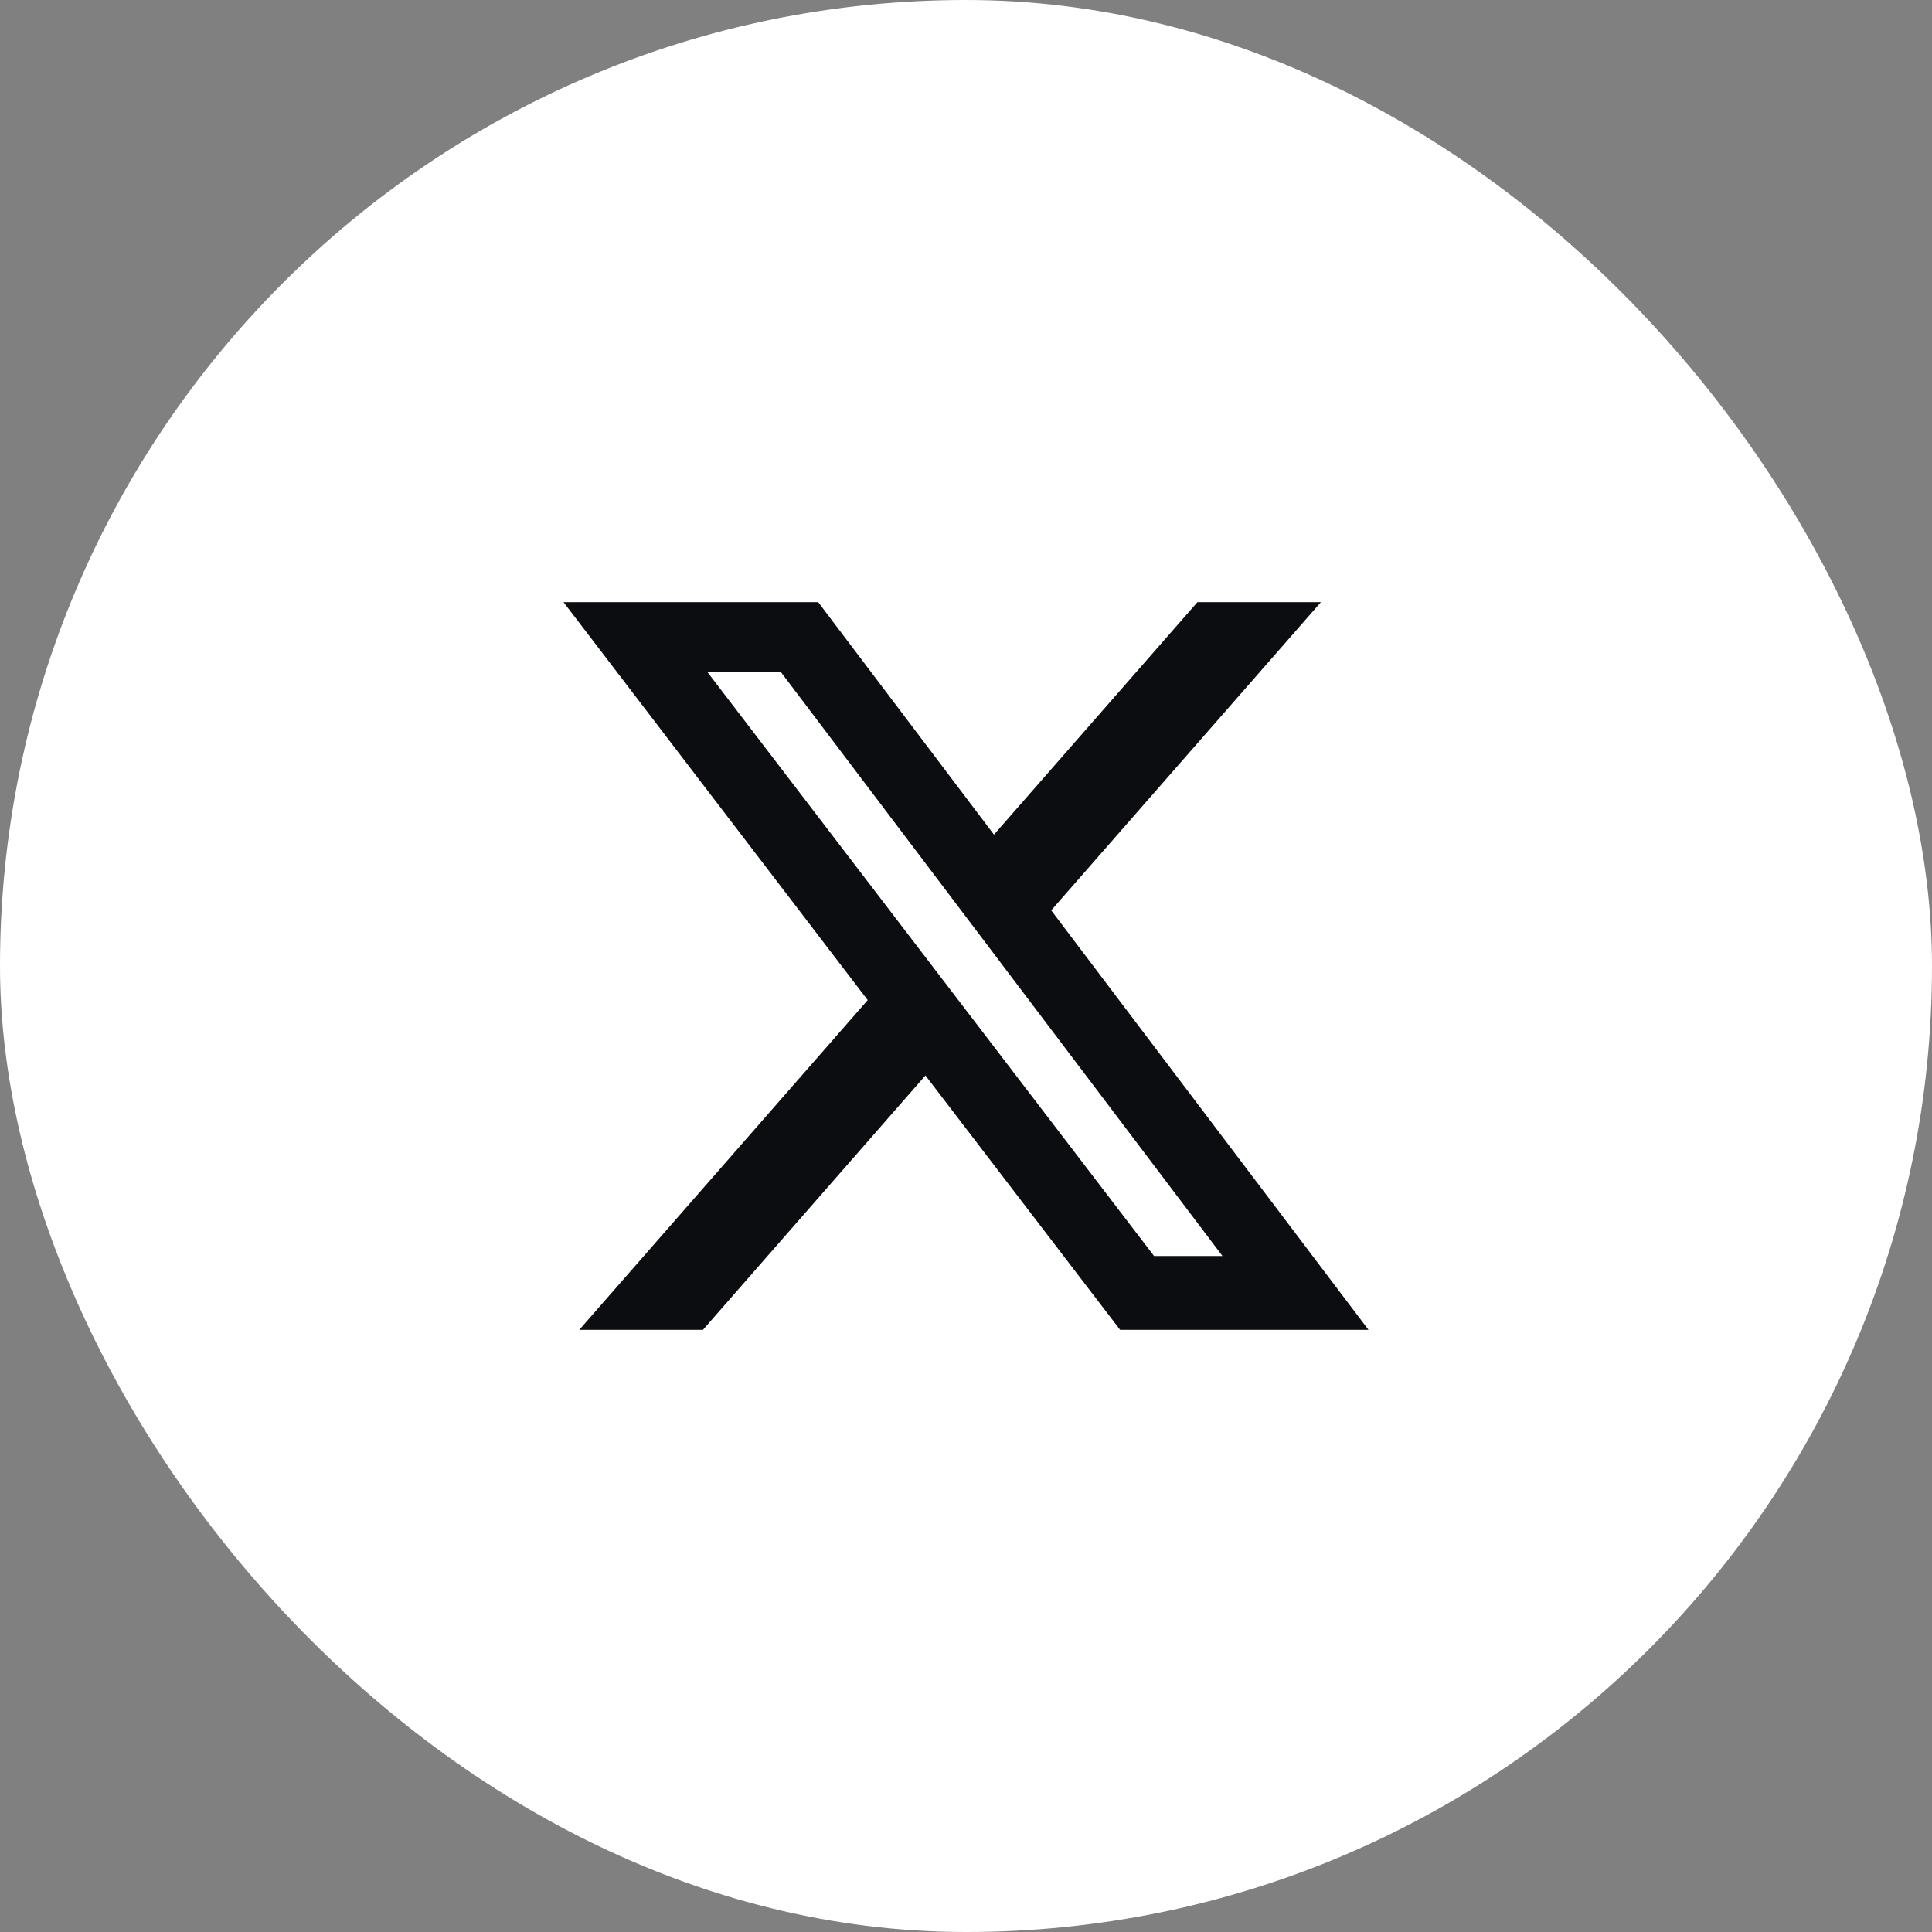 <svg xmlns="http://www.w3.org/2000/svg" width="48" height="48" viewBox="0 0 48 48" fill="none"><rect x="0" y="0" width="48" height="48" fill="#808080" stroke="none"/><rect width="48" height="48" rx="24" fill="white"></rect><path d="M29.75 14.96H32.818L26.117 22.618L34 33.04H27.829L22.992 26.72L17.464 33.04H14.391L21.558 24.847L14 14.96H20.328L24.695 20.736L29.75 14.96ZM28.672 31.205H30.372L19.402 16.699H17.577L28.672 31.205Z" fill="#0C0D10"></path></svg>